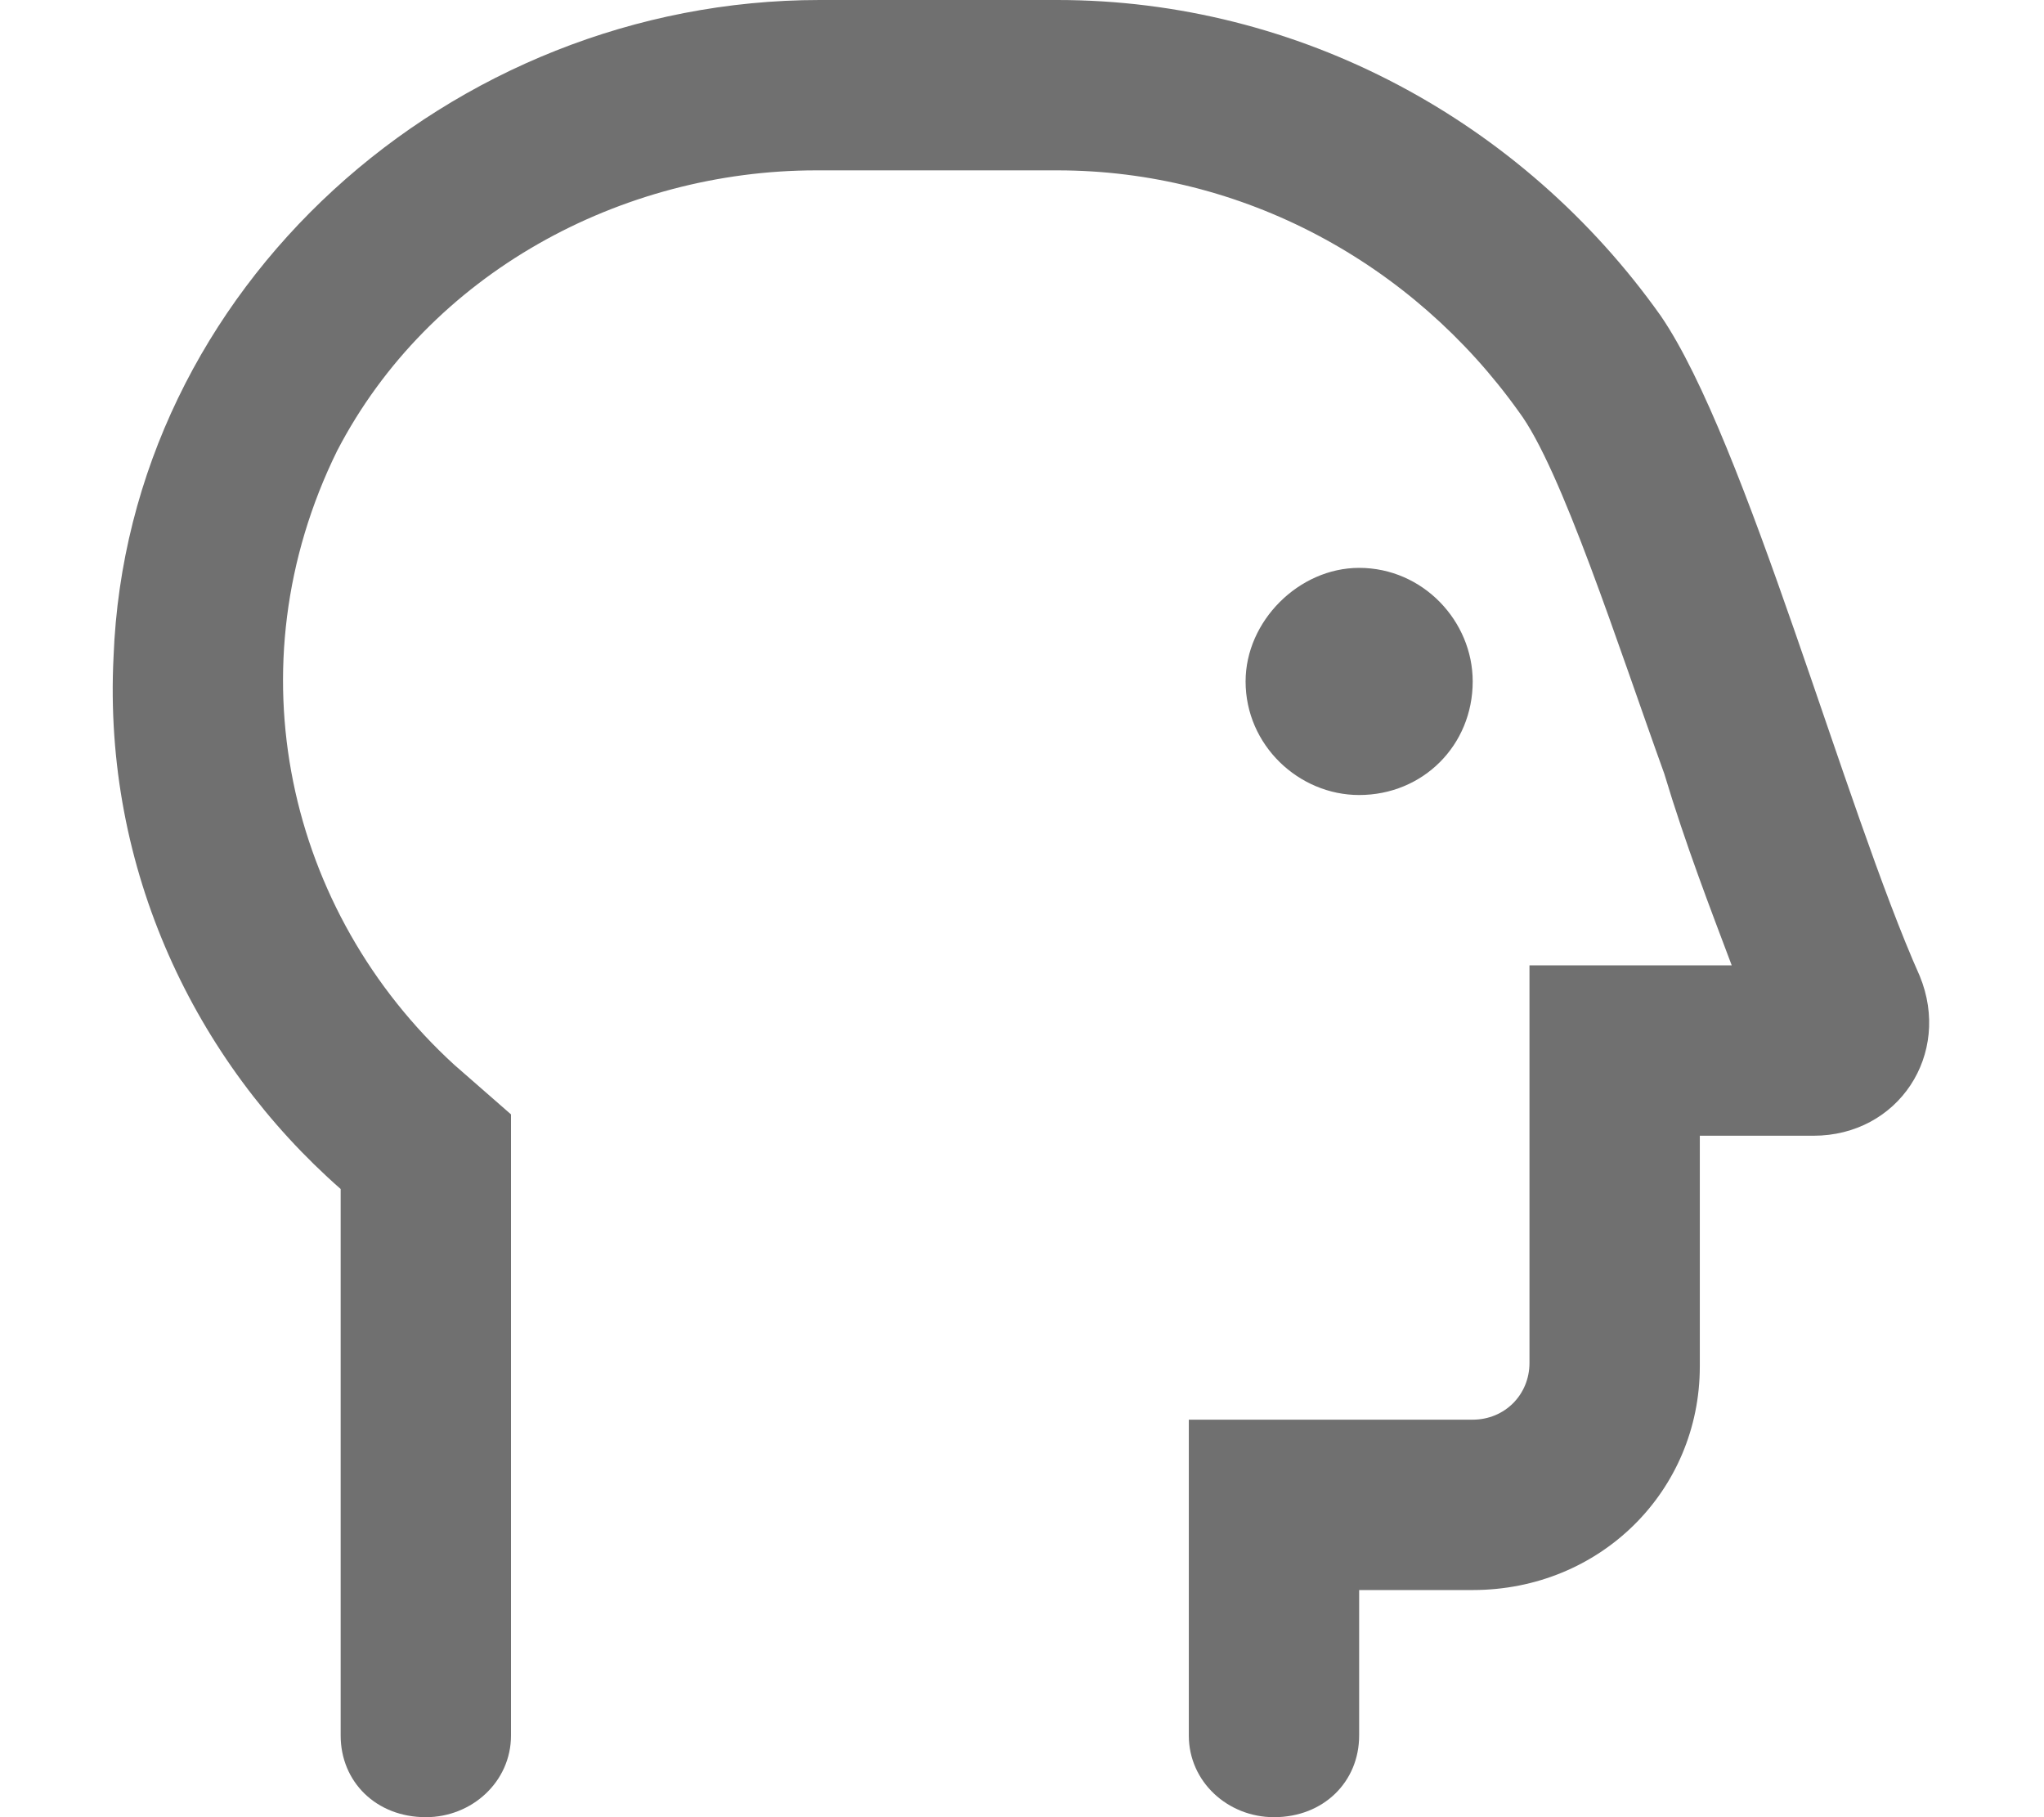<svg width="18" height="16" viewBox="0 0 18 16" fill="none" xmlns="http://www.w3.org/2000/svg">
<path d="M12.969 6C12.969 5.469 12.531 5 11.969 5C11.438 5 10.969 5.469 10.969 6C10.969 6.562 11.438 7 11.969 7C12.531 7 12.969 6.562 12.969 6ZM16.906 8.594C16.25 7.125 15.375 3.875 14.625 2.781C13.406 1.062 11.438 0 9.312 0H7.219C3.969 0 1.125 2.531 1 5.781C0.906 7.656 1.719 9.344 3 10.469V15.281C3 15.688 3.312 16 3.75 16C4.156 16 4.5 15.688 4.5 15.281V9.812L4 9.375C2.531 8.031 2.031 5.875 2.969 3.969C3.781 2.406 5.469 1.5 7.188 1.5H9.312C10.938 1.5 12.438 2.312 13.375 3.625C13.75 4.125 14.25 5.688 14.656 6.812C14.844 7.438 15.062 8 15.25 8.5H13.469V12C13.469 12.281 13.25 12.5 12.969 12.5H10.469V15.281C10.469 15.688 10.812 16 11.219 16C11.656 16 11.969 15.688 11.969 15.281V14H12.969C14.094 14 14.969 13.125 14.969 12.031V10H15.969C16.719 10 17.188 9.281 16.906 8.594Z" fill="#707070"/>
</svg>
